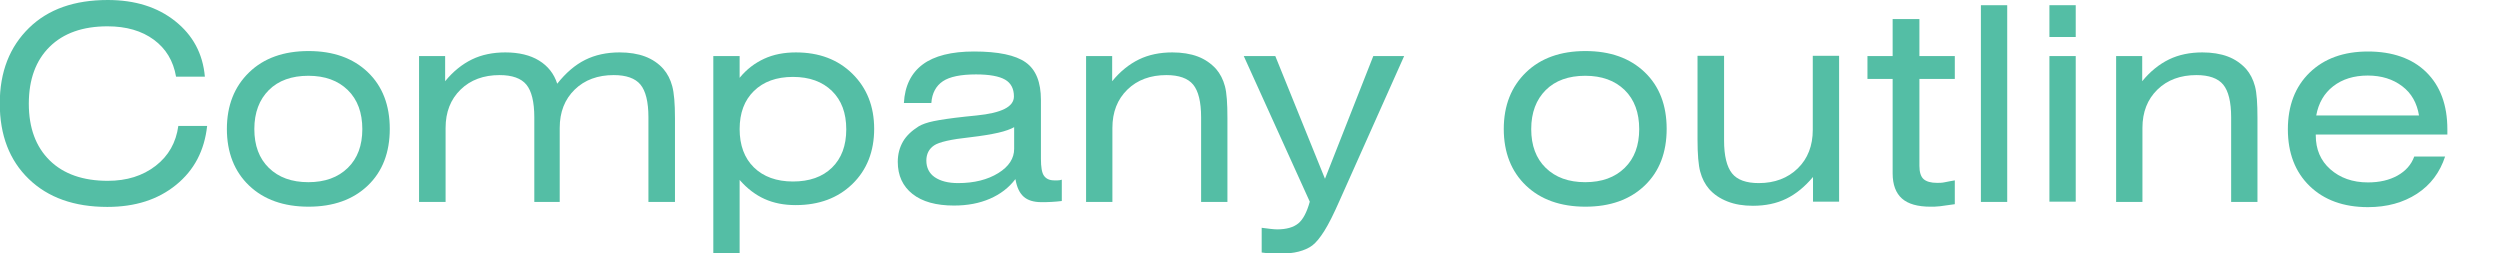 <?xml version="1.0" encoding="UTF-8"?>
<svg xmlns="http://www.w3.org/2000/svg" version="1.1" viewBox="0 0 110.19 11.17">
  <defs>
    <style>
      .cls-1 {
        fill: #54bea5;
      }
    </style>
  </defs>
  <!-- Generator: Adobe Illustrator 28.7.2, SVG Export Plug-In . SVG Version: 1.2.0 Build 154)  -->
  <g>
    <g id="_レイヤー_2">
      <g id="_テキスト">
        <path class="cls-1" d="M9.13,5.55c-.12,1.09-.57,1.95-1.37,2.6s-1.8.97-3.03.97c-1.46,0-2.61-.41-3.46-1.23S-.01,5.96-.01,4.56.43,2.06,1.28,1.23c.85-.83,2.01-1.23,3.47-1.23,1.2,0,2.19.31,2.97.93.78.62,1.22,1.43,1.31,2.45h-1.27c-.12-.7-.45-1.24-.98-1.63s-1.21-.59-2.04-.59c-1.09,0-1.94.3-2.55.9s-.92,1.44-.92,2.51.31,1.9.92,2.5,1.47.9,2.56.9c.84,0,1.54-.22,2.11-.66s.9-1.03,1-1.76c0,0,1.27,0,1.27,0Z"/>
        <path class="cls-1" d="M10,5.69c0-1.04.33-1.87.98-2.5s1.53-.94,2.62-.94,1.96.31,2.61.93.97,1.46.97,2.5-.32,1.88-.97,2.5-1.52.93-2.61.93-1.97-.31-2.62-.93-.98-1.46-.98-2.5v.01ZM11.21,5.69c0,.72.21,1.29.64,1.71s1.01.63,1.74.63,1.31-.21,1.74-.63.64-.99.64-1.71-.21-1.3-.64-1.72-1.01-.63-1.74-.63-1.32.21-1.74.63-.64.99-.64,1.72Z"/>
        <path class="cls-1" d="M66.28,5.69c0-1.04.33-1.87.98-2.5s1.53-.94,2.62-.94,1.96.31,2.61.93.97,1.46.97,2.5-.32,1.88-.97,2.5-1.52.93-2.61.93-1.97-.31-2.62-.93-.98-1.46-.98-2.5v.01ZM67.49,5.69c0,.72.21,1.29.64,1.71s1.01.63,1.74.63,1.31-.21,1.74-.63.64-.99.64-1.71-.21-1.3-.64-1.72-1.01-.63-1.74-.63-1.32.21-1.74.63-.64.99-.64,1.72Z"/>
        <path class="cls-1" d="M19.62,3.58c.35-.43.75-.75,1.18-.96s.93-.31,1.47-.31c.6,0,1.1.12,1.49.36s.66.58.8,1.02c.38-.48.79-.83,1.23-1.05s.95-.33,1.52-.33c.42,0,.8.06,1.12.18s.6.31.81.55c.18.21.31.46.39.76.08.3.12.76.12,1.41v3.69h-1.17v-3.73c0-.68-.12-1.16-.35-1.44s-.63-.42-1.18-.42c-.7,0-1.28.21-1.72.64s-.66.99-.66,1.69v3.26h-1.12v-3.73c0-.68-.12-1.16-.35-1.44s-.63-.42-1.18-.42c-.7,0-1.28.21-1.72.64s-.66.99-.66,1.69v3.26h-1.17V2.47h1.15s0,1.11,0,1.11Z"/>
        <path class="cls-1" d="M31.44,11.17V2.47h1.16v.96c.31-.38.67-.65,1.08-.84s.88-.28,1.4-.28c1.02,0,1.85.31,2.49.94s.96,1.44.96,2.43-.32,1.81-.96,2.43c-.64.62-1.47.93-2.5.93-.52,0-.97-.09-1.37-.27s-.77-.46-1.1-.84v3.23h-1.16v.01ZM32.6,5.69c0,.71.21,1.28.63,1.69s1,.62,1.72.62,1.3-.2,1.72-.61.63-.97.63-1.69-.21-1.28-.63-1.69-.99-.62-1.72-.62-1.3.21-1.72.62-.63.97-.63,1.68Z"/>
        <path class="cls-1" d="M44.75,7.9c-.29.38-.66.66-1.12.86s-.99.3-1.58.3c-.79,0-1.4-.17-1.83-.51s-.65-.81-.65-1.42c0-.33.08-.63.23-.89s.39-.48.69-.67c.15-.09.37-.17.66-.23s.75-.13,1.4-.2c.11-.01.28-.03.49-.05,1.1-.11,1.65-.38,1.65-.84,0-.34-.13-.59-.39-.74s-.69-.23-1.28-.23c-.67,0-1.16.1-1.46.3s-.48.52-.51.96h-1.21c.04-.75.32-1.32.83-1.7s1.27-.57,2.26-.57c1.07,0,1.83.16,2.28.48s.67.87.67,1.66v2.59c0,.36.04.61.13.74s.23.21.45.21h.16c.06,0,.12-.01.18-.03v.94c-.15.02-.3.03-.46.04s-.3.01-.44.01c-.34,0-.6-.08-.78-.24s-.3-.41-.36-.76l-.01-.01ZM44.71,5.6c-.16.09-.4.18-.71.25s-.72.14-1.24.2c-.84.09-1.37.21-1.59.36s-.34.37-.34.67.12.56.37.73.59.26,1.03.26c.71,0,1.3-.15,1.77-.44s.7-.65.7-1.07v-.96h.01Z"/>
        <path class="cls-1" d="M47.87,8.89V2.47h1.15v1.11c.35-.43.75-.75,1.18-.96s.93-.31,1.47-.31c.42,0,.8.06,1.12.18s.59.31.81.55c.18.21.31.46.39.76s.11.76.11,1.41v3.69h-1.16v-3.73c0-.68-.12-1.16-.35-1.44s-.63-.42-1.18-.42c-.7,0-1.28.21-1.72.64s-.66.99-.66,1.69v3.26h-1.17l.01-.01Z"/>
        <path class="cls-1" d="M59.04,8.85c-.26.59-.48,1.03-.67,1.33s-.36.51-.53.64c-.16.12-.37.21-.6.27s-.51.09-.83.09c-.11,0-.23,0-.36-.01-.14,0-.28-.02-.44-.04v-1.09c.16.02.29.04.4.05s.2.02.28.02c.41,0,.72-.09.93-.26s.38-.49.51-.96l-2.91-6.42h1.39l2.19,5.41,2.13-5.41h1.36s-2.85,6.38-2.85,6.38Z"/>
        <path class="cls-1" d="M81.06,2.47v6.42h-1.15v-1.09c-.36.43-.75.75-1.18.96s-.92.31-1.47.31c-.42,0-.79-.06-1.12-.19s-.6-.31-.81-.55c-.18-.21-.31-.46-.39-.76-.08-.29-.12-.77-.12-1.42v-3.69h1.17v3.73c0,.68.12,1.16.35,1.45s.63.43,1.18.43c.7,0,1.28-.22,1.72-.65s.66-1,.66-1.7v-3.26h1.16v.01Z"/>
        <path class="cls-1" d="M84.6,7.31c0,.27.06.47.18.58s.32.17.6.17c.11,0,.22,0,.35-.03s.27-.05.43-.08v1.05c-.28.04-.49.07-.65.09s-.29.02-.42.02c-.57,0-.99-.12-1.26-.36s-.41-.61-.41-1.11V3.48h-1.11v-1.01h1.11V.84h1.18v1.63h1.56v1.01h-1.56s0,3.83,0,3.83Z"/>
        <path class="cls-1" d="M87.31,8.89V.23h1.16v8.67h-1.16v-.01Z"/>
        <path class="cls-1" d="M91.49,1.63h-1.16V.23h1.16v1.41-.01ZM90.33,8.89V2.47h1.16v6.42h-1.16Z"/>
        <path class="cls-1" d="M93.27,8.89V2.47h1.15v1.11c.35-.43.75-.75,1.18-.96s.93-.31,1.47-.31c.42,0,.8.06,1.12.18s.59.31.81.55c.18.21.31.46.39.76s.11.76.11,1.41v3.69h-1.16v-3.73c0-.68-.12-1.16-.35-1.44s-.63-.42-1.18-.42c-.7,0-1.28.21-1.72.64s-.66.99-.66,1.69v3.26h-1.17l.01-.01Z"/>
        <path class="cls-1" d="M102.07,5.92v.05c0,.61.21,1.11.64,1.49s.98.58,1.66.58c.51,0,.94-.1,1.3-.3s.61-.48.74-.84h1.36c-.23.7-.64,1.25-1.24,1.64s-1.32.59-2.16.59c-1.07,0-1.93-.31-2.57-.93s-.96-1.46-.96-2.5.32-1.88.96-2.5,1.5-.93,2.57-.93,1.95.3,2.57.91.93,1.45.93,2.52v.23h-5.81l.01-.01ZM102.1,5.09h4.52c-.09-.55-.33-.98-.74-1.29s-.91-.47-1.52-.47-1.12.16-1.52.47-.65.74-.75,1.29h.01Z"/>
      </g>
    </g>
  </g>
</svg>
